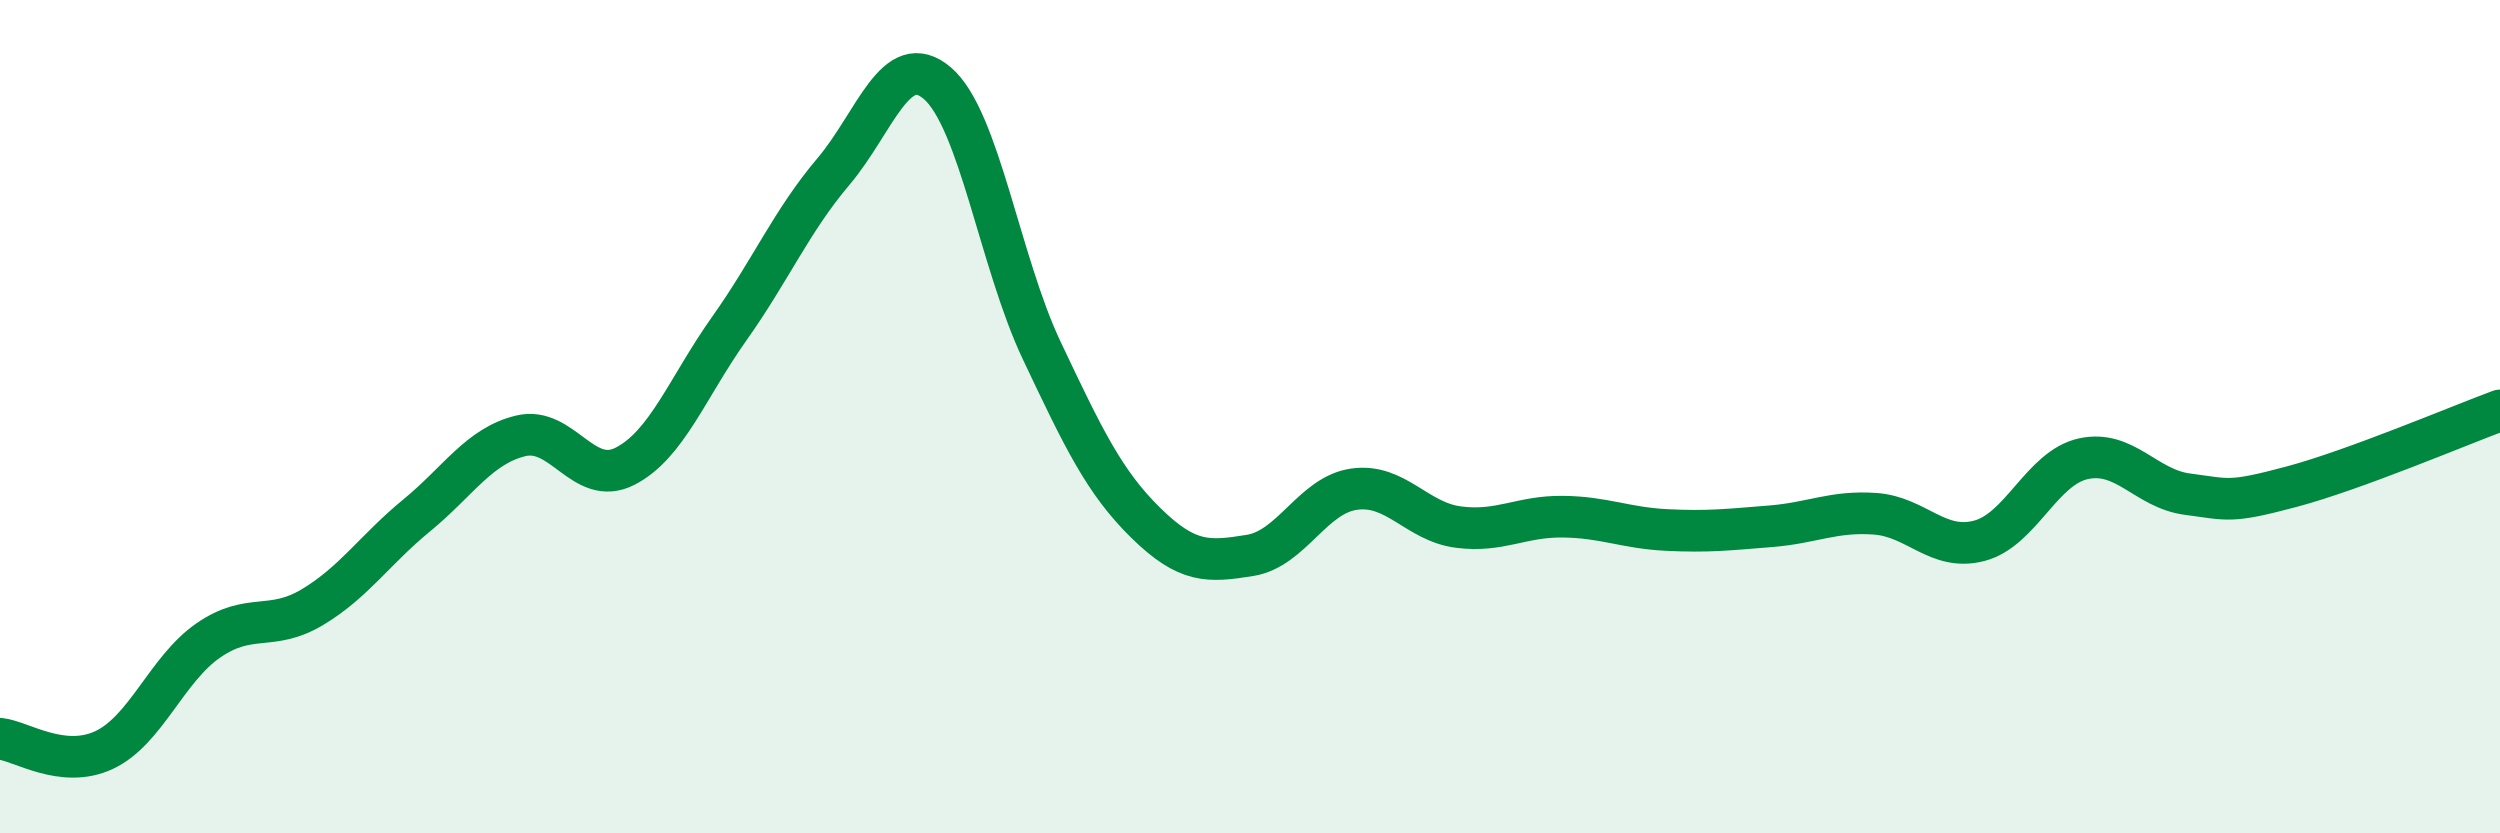 
    <svg width="60" height="20" viewBox="0 0 60 20" xmlns="http://www.w3.org/2000/svg">
      <path
        d="M 0,17.73 C 0.5,17.78 1.5,18.47 2.5,18 C 3.5,17.53 4,16.06 5,15.37 C 6,14.68 6.5,15.17 7.5,14.57 C 8.5,13.97 9,13.19 10,12.37 C 11,11.55 11.5,10.7 12.5,10.46 C 13.5,10.22 14,11.7 15,11.19 C 16,10.68 16.5,9.3 17.5,7.89 C 18.5,6.48 19,5.3 20,4.12 C 21,2.94 21.5,1.14 22.5,2 C 23.5,2.86 24,6.3 25,8.41 C 26,10.52 26.5,11.57 27.5,12.55 C 28.5,13.53 29,13.49 30,13.33 C 31,13.17 31.5,11.88 32.5,11.74 C 33.5,11.6 34,12.52 35,12.65 C 36,12.78 36.5,12.39 37.5,12.4 C 38.5,12.41 39,12.67 40,12.72 C 41,12.77 41.5,12.71 42.5,12.63 C 43.5,12.55 44,12.26 45,12.33 C 46,12.4 46.5,13.24 47.5,12.98 C 48.5,12.72 49,11.23 50,11.01 C 51,10.79 51.5,11.73 52.5,11.86 C 53.5,11.99 53.5,12.08 55,11.68 C 56.5,11.28 59,10.22 60,9.85L60 20L0 20Z"
        fill="#008740"
        opacity="0.1"
        stroke-linecap="round"
        stroke-linejoin="round"
      />
      <path
        d="M 0,17.73 C 0.5,17.78 1.5,18.47 2.5,18 C 3.5,17.53 4,16.06 5,15.37 C 6,14.68 6.5,15.17 7.5,14.57 C 8.5,13.97 9,13.19 10,12.37 C 11,11.55 11.5,10.7 12.5,10.46 C 13.5,10.22 14,11.7 15,11.19 C 16,10.68 16.5,9.3 17.5,7.89 C 18.5,6.48 19,5.3 20,4.12 C 21,2.94 21.5,1.14 22.5,2 C 23.5,2.86 24,6.3 25,8.41 C 26,10.52 26.5,11.57 27.5,12.55 C 28.5,13.53 29,13.49 30,13.33 C 31,13.17 31.5,11.88 32.5,11.74 C 33.5,11.6 34,12.52 35,12.65 C 36,12.78 36.5,12.39 37.5,12.4 C 38.5,12.41 39,12.67 40,12.72 C 41,12.77 41.5,12.71 42.5,12.63 C 43.5,12.55 44,12.26 45,12.33 C 46,12.4 46.5,13.24 47.5,12.98 C 48.5,12.72 49,11.23 50,11.01 C 51,10.79 51.5,11.73 52.5,11.86 C 53.5,11.99 53.5,12.08 55,11.68 C 56.5,11.28 59,10.22 60,9.85"
        stroke="#008740"
        stroke-width="1"
        fill="none"
        stroke-linecap="round"
        stroke-linejoin="round"
      />
    </svg>
  